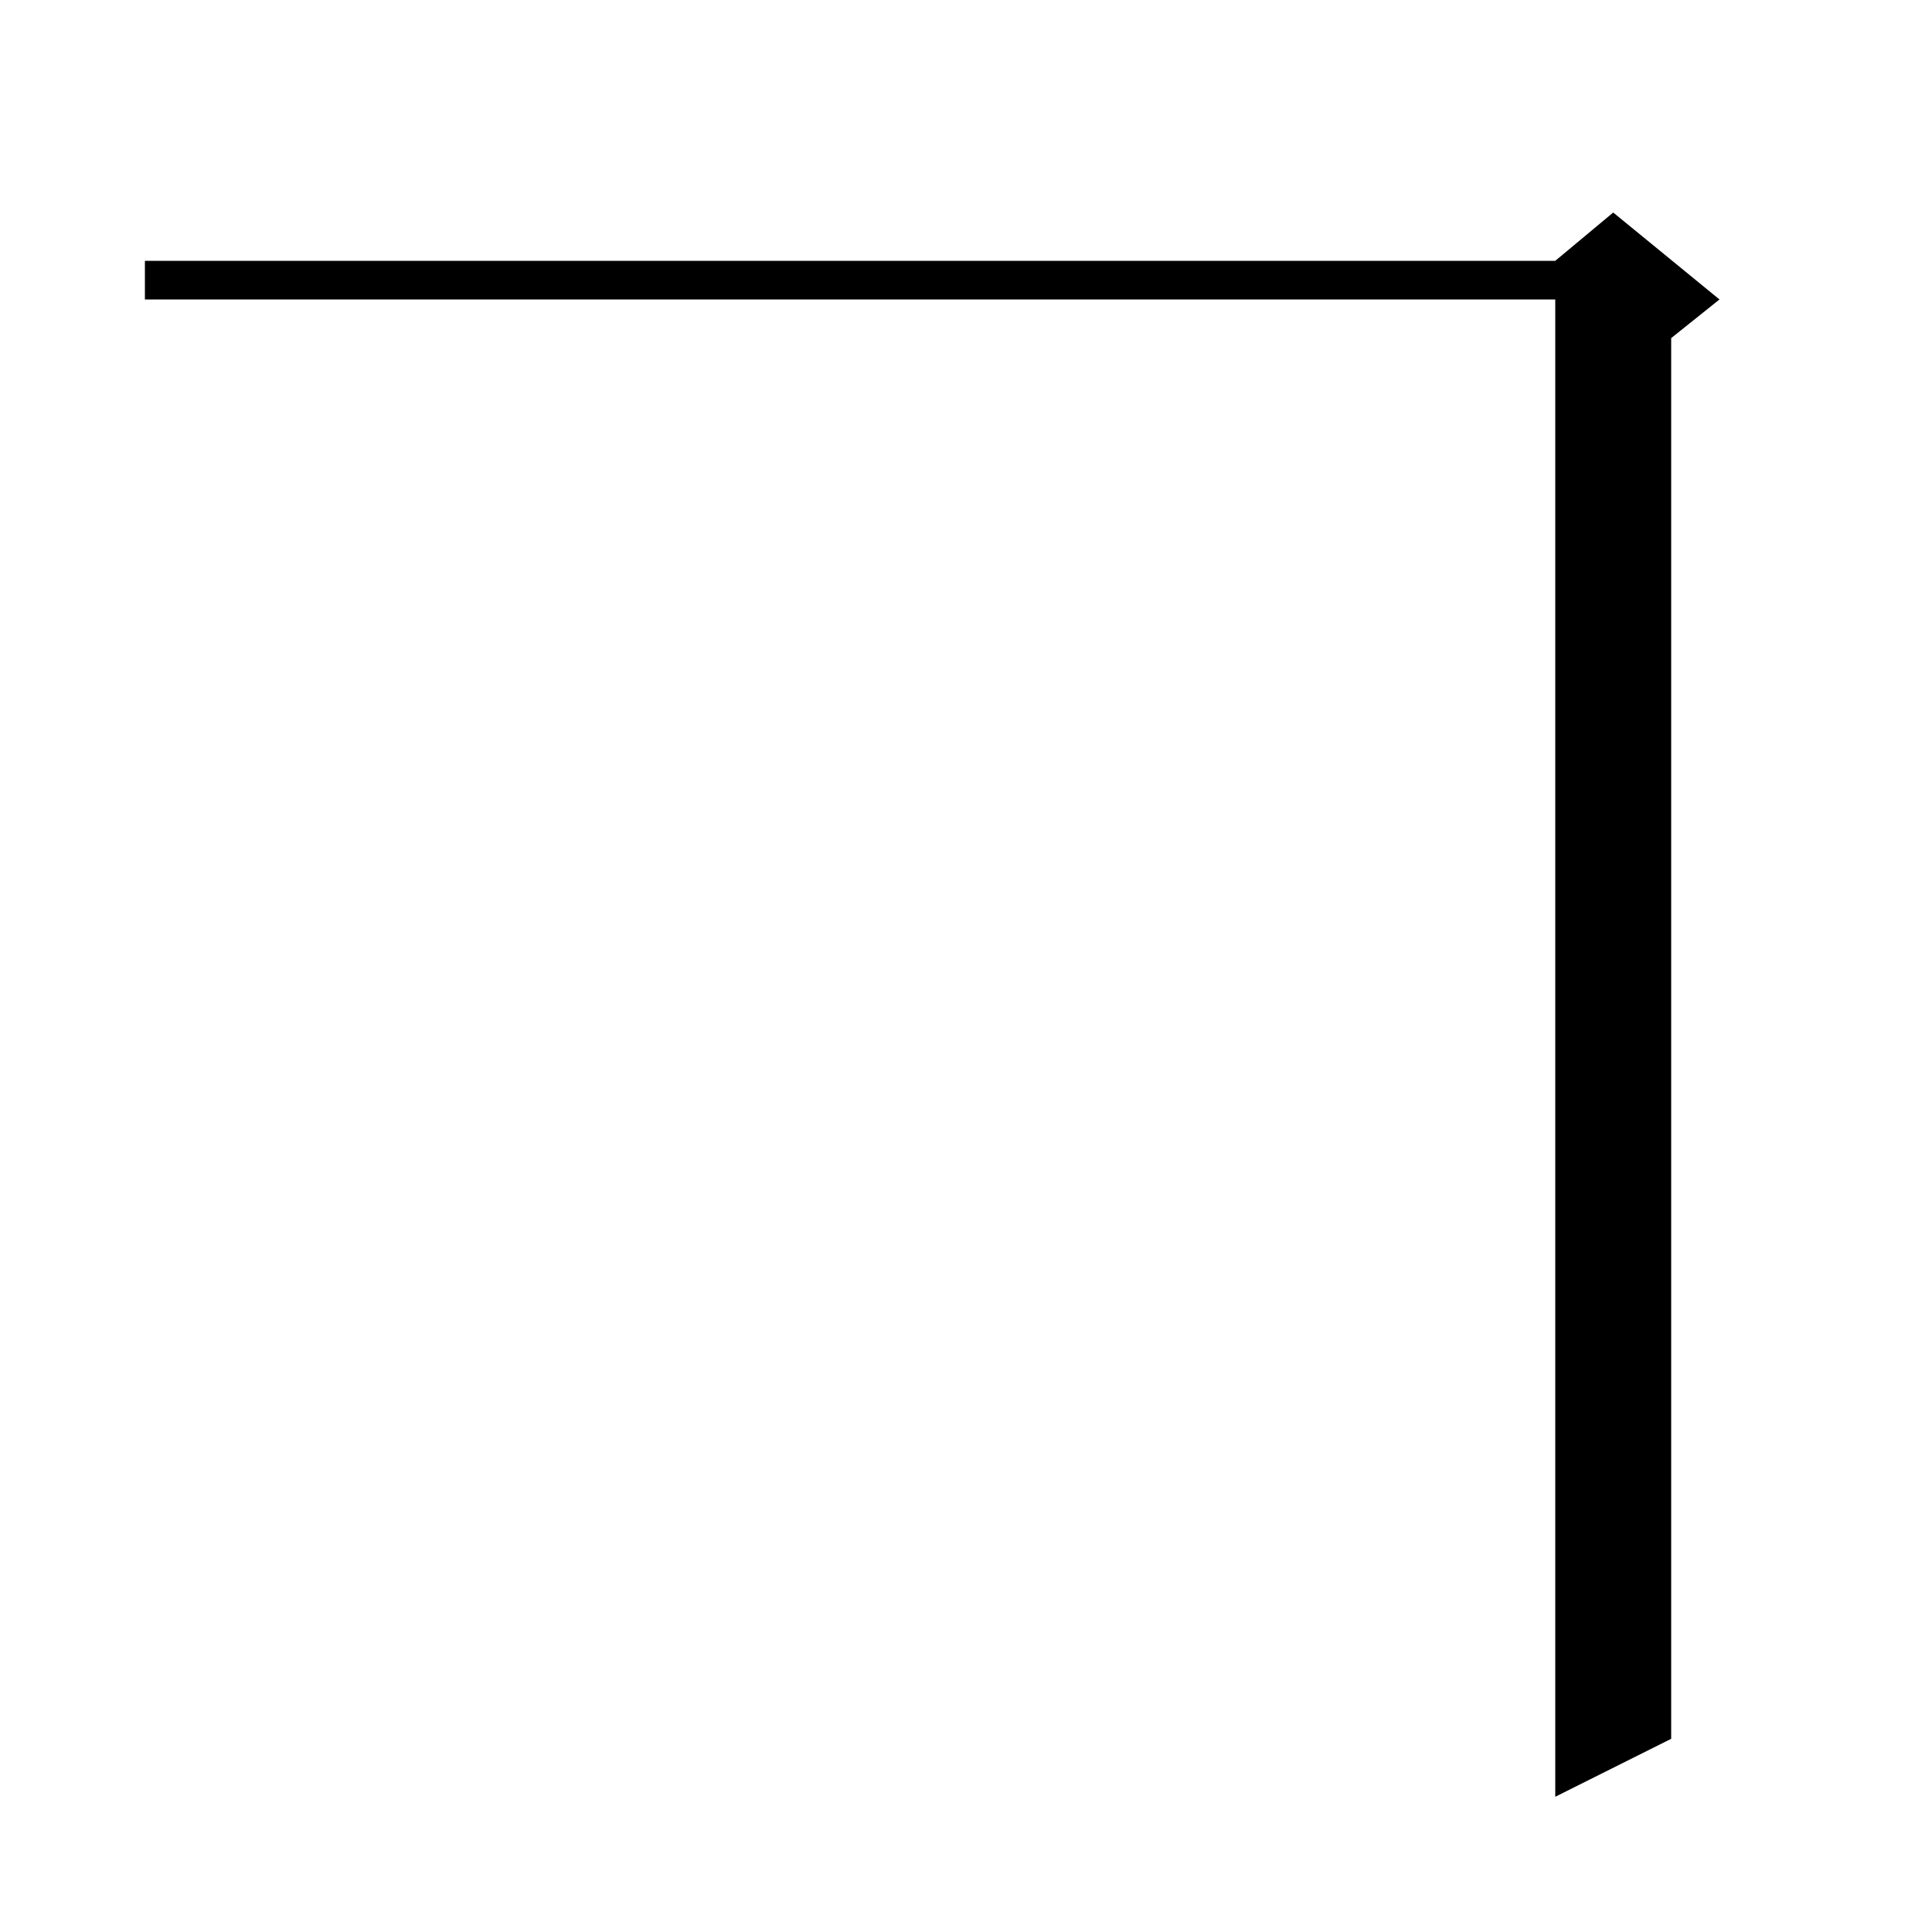 <svg xmlns="http://www.w3.org/2000/svg" xmlns:xlink="http://www.w3.org/1999/xlink" version="1.1" baseProfile="full" viewBox="0 0 200 200" width="200" height="200"><g fill="currentColor"><path d="M 178.0 31.0 L 173.0 35.0 L 173.0 180.0 L 161.0 186.0 L 161.0 31.0 L 15.0 31.0 L 15.0 27.0 L 161.0 27.0 L 167.0 22.0 Z "/></g></svg>